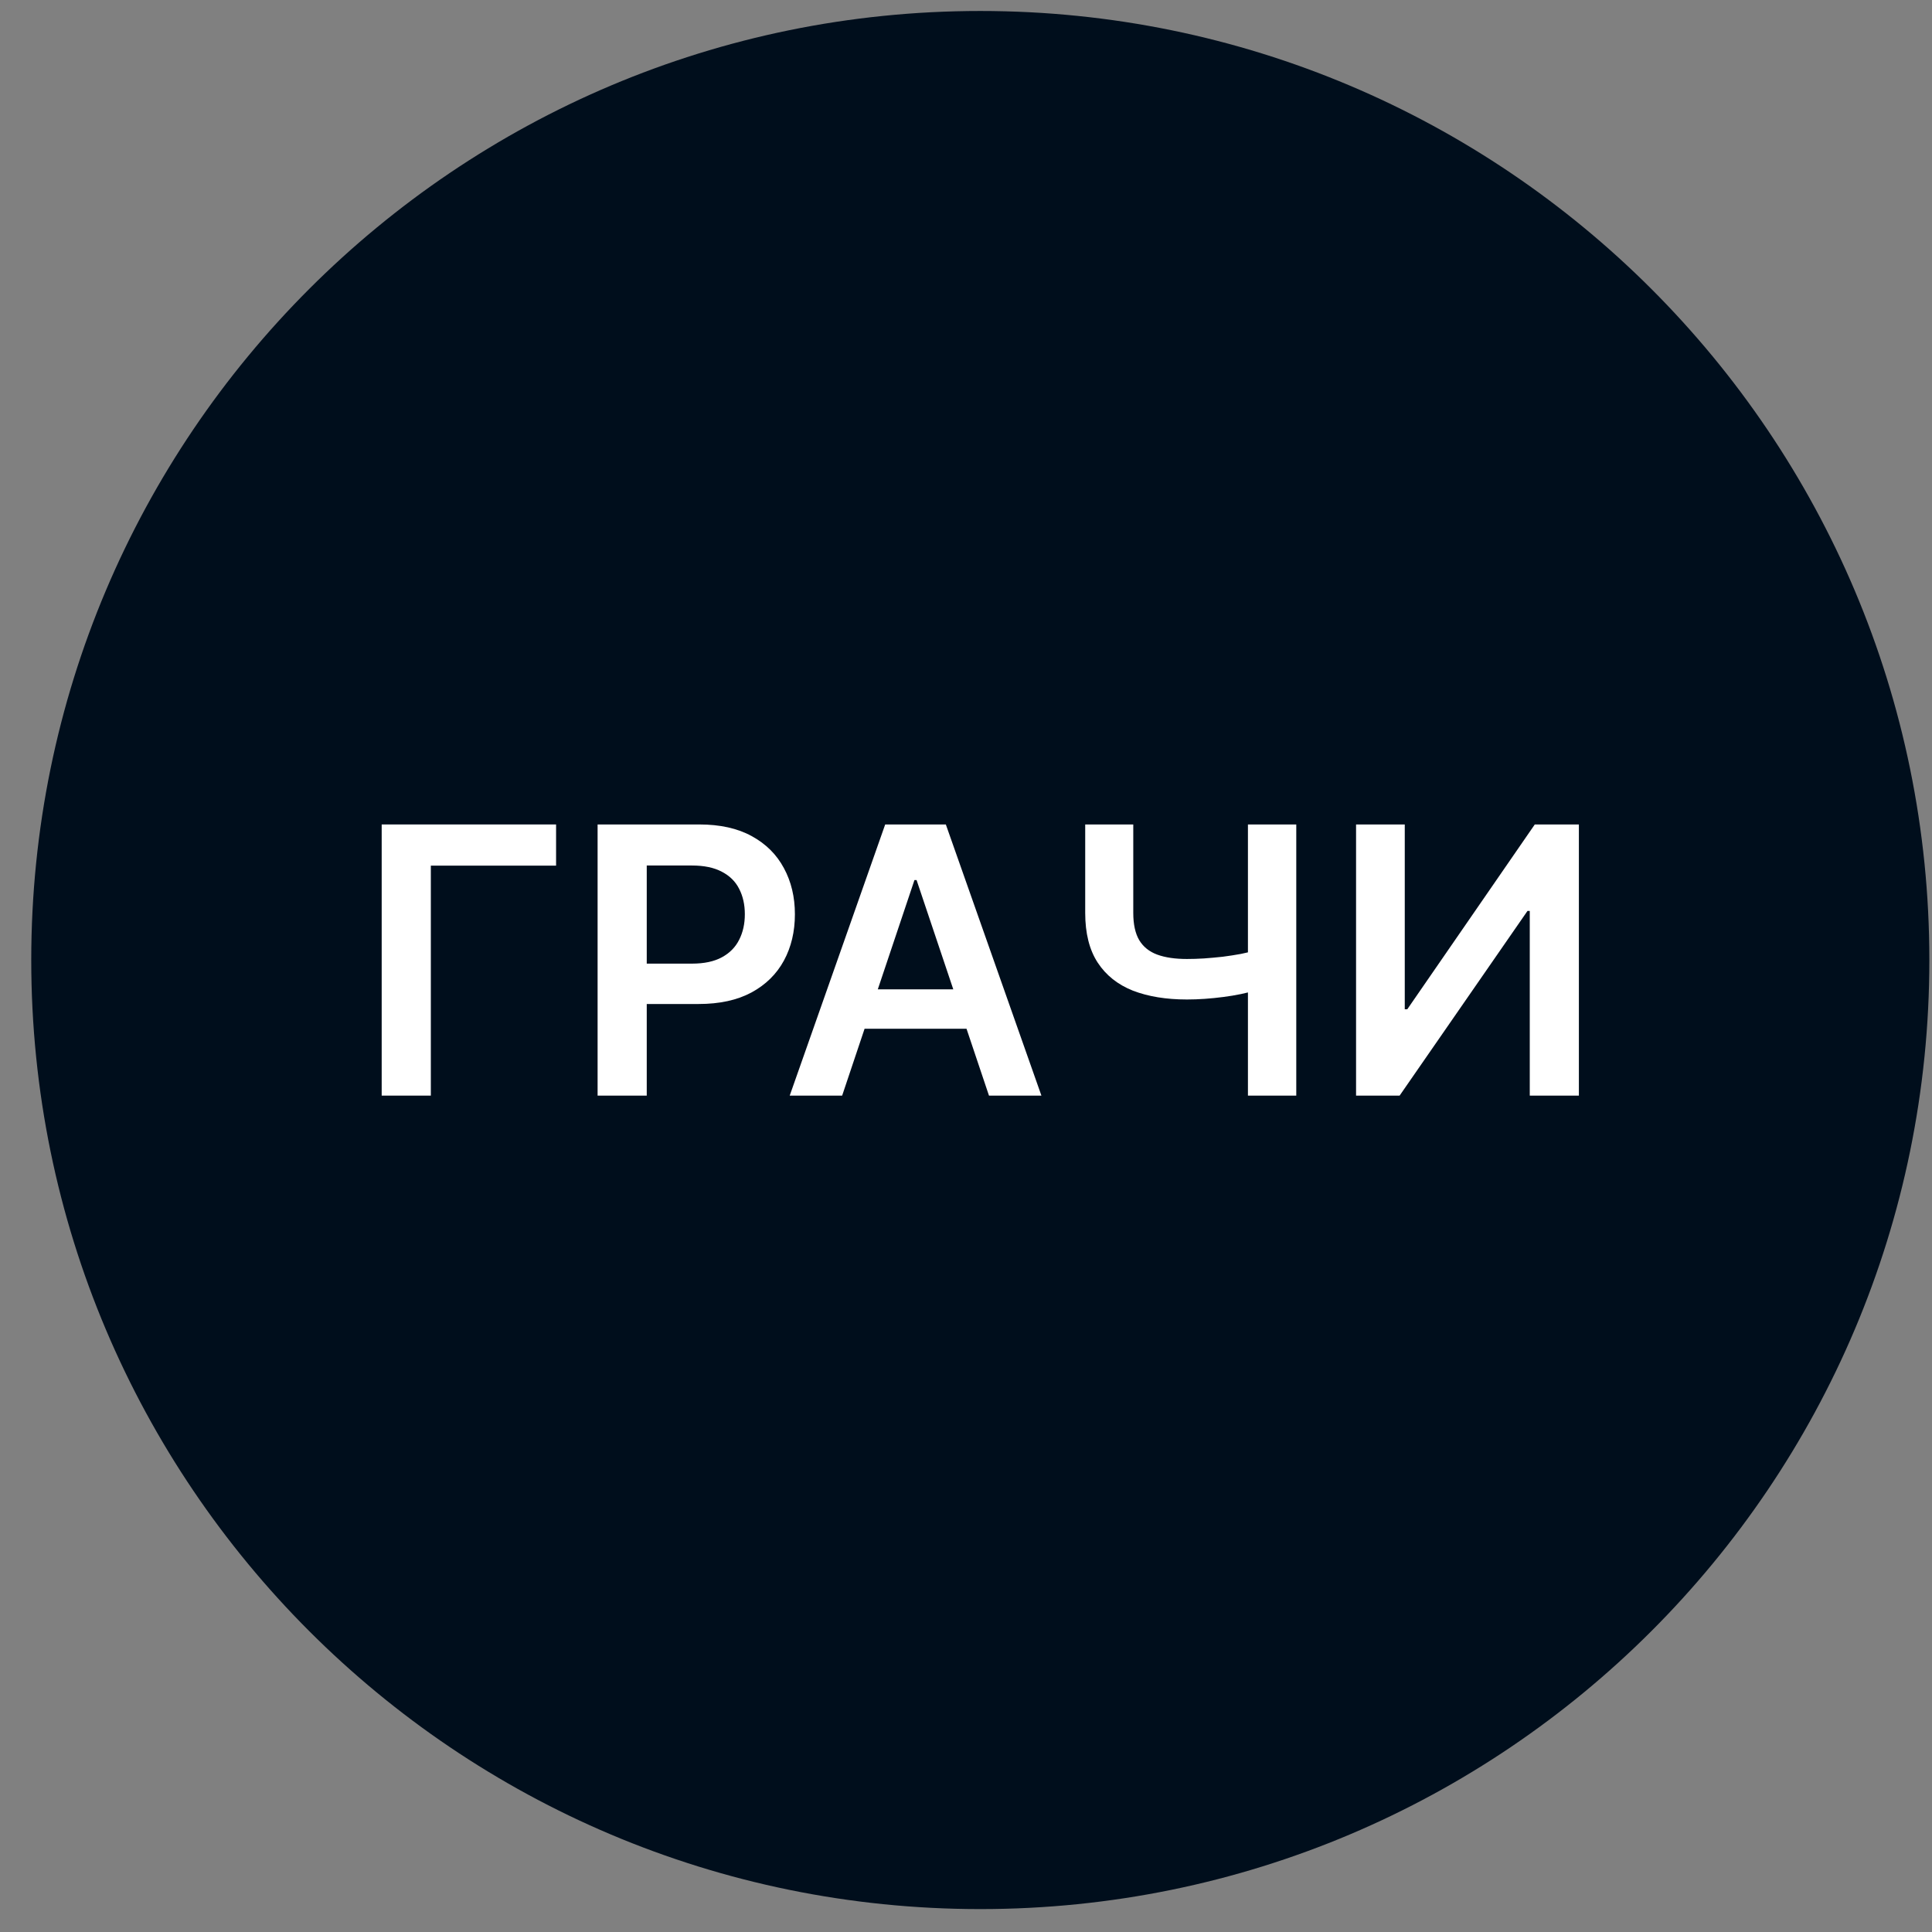 <svg width="57" height="57" viewBox="0 0 57 57" fill="none" xmlns="http://www.w3.org/2000/svg">
<rect x="0" y="0" width="57" height="57" fill="#808080" stroke="none"/>
<g clip-path="url(#clip0_2305_5)">
<path d="M56.922 28.324C56.922 12.86 44.386 0.324 28.922 0.324C13.458 0.324 0.922 12.86 0.922 28.324C0.922 43.788 13.458 56.324 28.922 56.324C44.386 56.324 56.922 43.788 56.922 28.324Z" fill="#000E1C"/>
<path d="M16.406 24.324V25.539H12.711V32.324H11.261V24.324H16.406Z" fill="white"/>
<path d="M17.631 32.324V24.324H20.631C21.246 24.324 21.762 24.439 22.178 24.668C22.598 24.897 22.914 25.212 23.128 25.613C23.344 26.012 23.452 26.465 23.452 26.973C23.452 27.486 23.344 27.941 23.128 28.34C22.912 28.738 22.593 29.052 22.171 29.281C21.749 29.508 21.229 29.621 20.612 29.621H18.624V28.43H20.417C20.776 28.43 21.07 28.367 21.299 28.242C21.529 28.117 21.698 27.945 21.807 27.727C21.919 27.508 21.975 27.256 21.975 26.973C21.975 26.689 21.919 26.439 21.807 26.223C21.698 26.006 21.527 25.838 21.296 25.719C21.066 25.596 20.771 25.535 20.409 25.535H19.081V32.324H17.631Z" fill="white"/>
<path d="M24.846 32.324H23.299L26.116 24.324H27.905L30.725 32.324H29.178L27.042 25.965H26.979L24.846 32.324ZM24.897 29.188H29.116V30.352H24.897V29.188Z" fill="white"/>
<path d="M32.017 24.324H33.435V26.934C33.435 27.272 33.494 27.54 33.611 27.738C33.731 27.936 33.908 28.078 34.142 28.164C34.377 28.25 34.668 28.293 35.017 28.293C35.173 28.293 35.342 28.288 35.521 28.277C35.703 28.264 35.887 28.247 36.072 28.227C36.257 28.203 36.434 28.176 36.603 28.145C36.773 28.111 36.923 28.074 37.056 28.035V29.215C36.923 29.256 36.775 29.294 36.611 29.328C36.447 29.362 36.274 29.391 36.092 29.414C35.909 29.438 35.727 29.456 35.545 29.469C35.362 29.482 35.187 29.488 35.017 29.488C34.405 29.488 33.874 29.401 33.423 29.227C32.976 29.049 32.629 28.773 32.384 28.398C32.14 28.023 32.017 27.535 32.017 26.934V24.324ZM36.818 24.324H38.244V32.324H36.818V24.324Z" fill="white"/>
<path d="M40.008 24.324H41.445V29.777H41.519L45.281 24.324H46.582V32.324H45.133V26.875H45.066L41.293 32.324H40.008V24.324Z" fill="white"/>
</g>
<defs>
<clipPath id="clip0_2305_5">
<rect width="56" height="56" fill="white" transform="translate(0.922 0.324)"/>
</clipPath>
</defs>
</svg>
